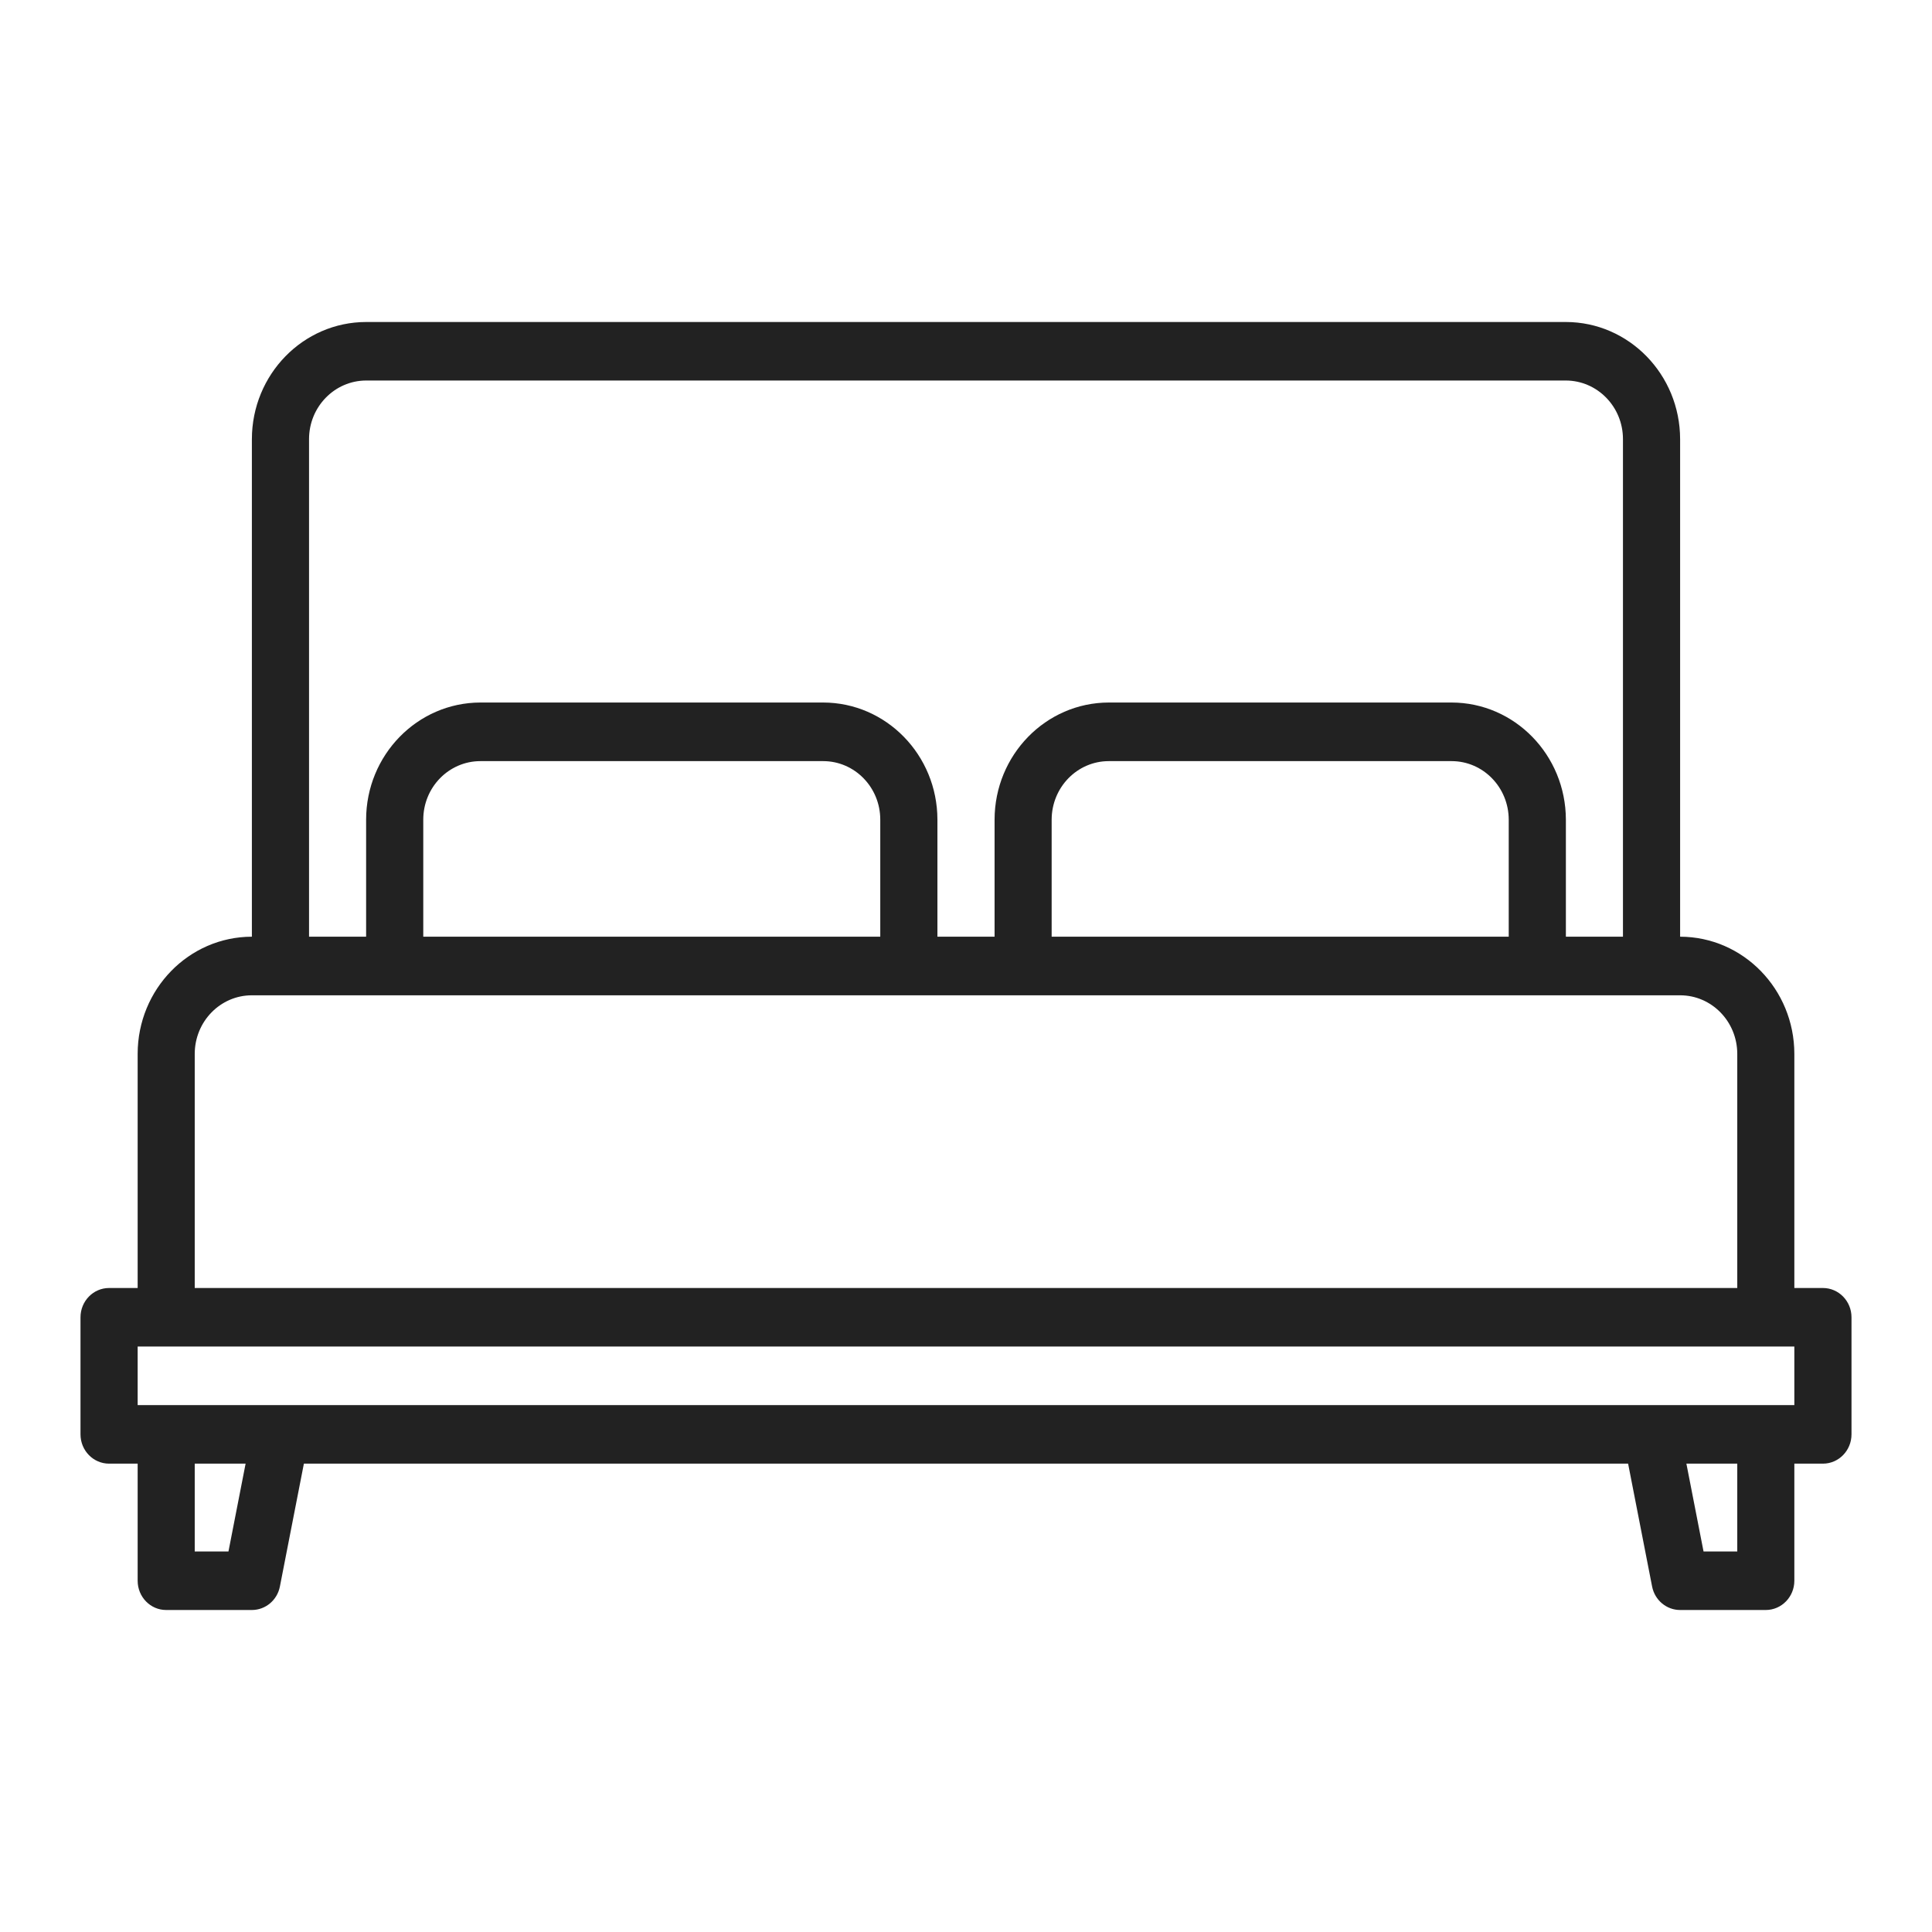 <?xml version="1.0" encoding="UTF-8"?>
<svg width="24px" height="24px" viewBox="0 0 24 24" version="1.1" xmlns="http://www.w3.org/2000/svg" xmlns:xlink="http://www.w3.org/1999/xlink">
    <title>icon/icon_unit_bedroom</title>
    <g id="icon/icon_unit_bedroom" stroke="none" stroke-width="1" fill="none" fill-rule="evenodd">
        <g id="bed-(3)" transform="translate(0.159, 4)" fill="#222222" fill-rule="nonzero">
            <path d="M22.486,12 L22.131,12 L22.131,9.091 C22.13,8.288 21.495,7.637 20.712,7.636 L20.712,1.455 C20.711,0.652 20.076,0.001 19.293,0 L4.389,0 C3.606,0.001 2.971,0.652 2.97,1.455 L2.97,7.636 C2.186,7.637 1.552,8.288 1.551,9.091 L1.551,12 L1.196,12 C1,12 0.841,12.163 0.841,12.364 L0.841,13.818 C0.841,14.019 1,14.182 1.196,14.182 L1.551,14.182 L1.551,15.636 C1.551,15.837 1.709,16 1.905,16 L2.97,16 C3.139,16 3.285,15.878 3.318,15.708 L3.616,14.182 L20.066,14.182 L20.364,15.708 C20.397,15.878 20.543,16 20.712,16 L21.776,16 C21.972,16 22.131,15.837 22.131,15.636 L22.131,14.182 L22.486,14.182 C22.682,14.182 22.841,14.019 22.841,13.818 L22.841,12.364 C22.841,12.163 22.682,12 22.486,12 Z M3.68,1.455 C3.68,1.053 3.998,0.728 4.389,0.727 L19.293,0.727 C19.684,0.728 20.002,1.053 20.002,1.455 L20.002,7.636 L19.293,7.636 L19.293,6.182 C19.291,5.379 18.657,4.728 17.873,4.727 L13.615,4.727 C12.832,4.728 12.197,5.379 12.196,6.182 L12.196,7.636 L11.486,7.636 L11.486,6.182 C11.485,5.379 10.85,4.728 10.067,4.727 L5.809,4.727 C5.025,4.728 4.39,5.379 4.389,6.182 L4.389,7.636 L3.68,7.636 L3.68,1.455 Z M18.583,6.182 L18.583,7.636 L12.905,7.636 L12.905,6.182 C12.906,5.78 13.223,5.455 13.615,5.455 L17.873,5.455 C18.265,5.455 18.582,5.78 18.583,6.182 Z M10.776,6.182 L10.776,7.636 L5.099,7.636 L5.099,6.182 C5.099,5.78 5.417,5.455 5.809,5.455 L10.067,5.455 C10.458,5.455 10.776,5.78 10.776,6.182 Z M2.26,9.091 C2.261,8.689 2.578,8.364 2.97,8.364 L20.712,8.364 C21.104,8.364 21.421,8.689 21.422,9.091 L21.422,12 L2.26,12 L2.26,9.091 Z M2.679,15.273 L2.26,15.273 L2.26,14.182 L2.892,14.182 L2.679,15.273 Z M21.422,15.273 L21.003,15.273 L20.79,14.182 L21.422,14.182 L21.422,15.273 Z M22.131,13.455 L1.551,13.455 L1.551,12.727 L22.131,12.727 L22.131,13.455 Z" id="Shape"></path>
        </g>
    </g>
</svg>